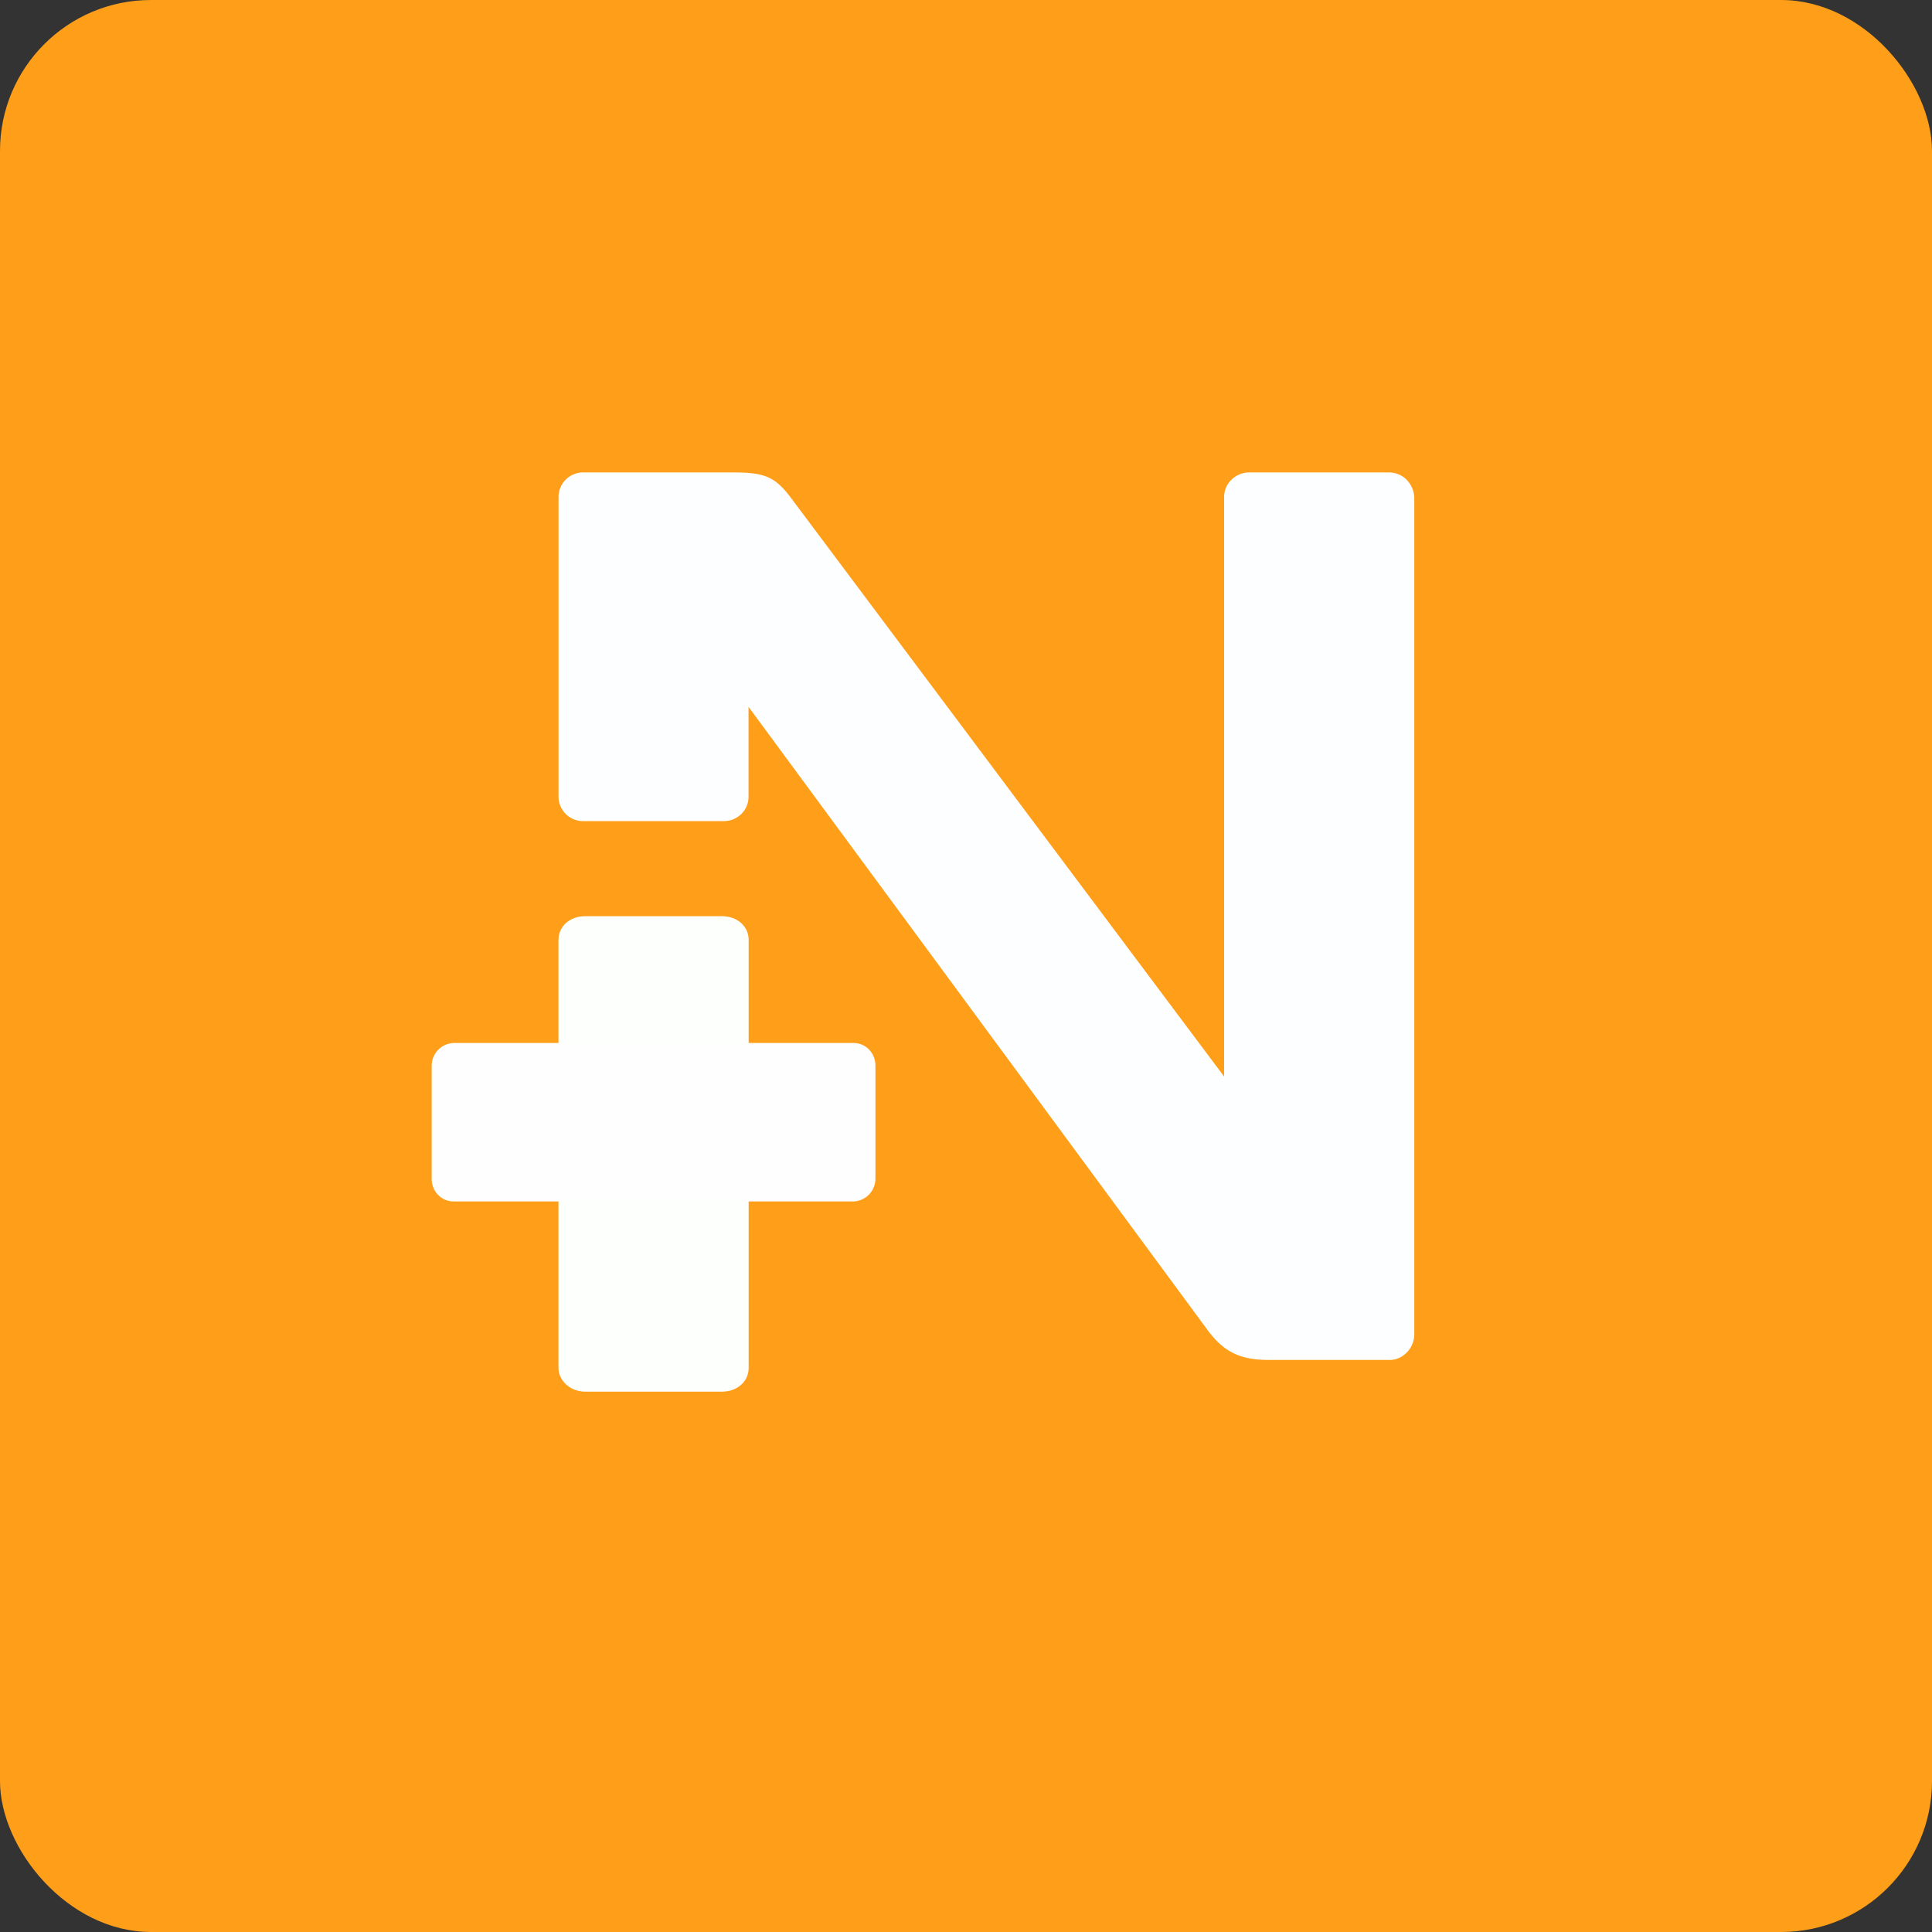 <!-- by FastBull --><svg xmlns="http://www.w3.org/2000/svg" width="64" height="64" viewBox="0 0 64 64"><rect x="0" y="0" width="64" height="64" fill="#333333" stroke="none"/><rect x="0" y="0" width="64" height="64" rx="5" ry="5" fill="#FF9E18" /><path fill="#ffa017" d="" /><path d="M 23.918,30.35 L 19.382,30.35 C 18.878,30.35 18.5,30.686 18.5,31.135 L 18.5,45.315 C 18.5,45.726 18.878,46.1 19.382,46.1 L 23.918,46.1 C 24.422,46.1 24.8,45.764 24.8,45.315 L 24.8,31.135 C 24.8,30.687 24.422,30.35 23.918,30.35 Z" fill="#fdfffd" /><path d="M 28.267,34.55 L 15.033,34.55 A 0.756,0.756 0 0,0 14.3,35.3 L 14.3,39.05 C 14.3,39.463 14.615,39.8 15.033,39.8 L 28.267,39.8 A 0.756,0.756 0 0,0 29,39.05 L 29,35.3 C 29,34.887 28.685,34.55 28.267,34.55 Z" fill="#fefeff" /><path d="M 46.003,15.65 L 41.375,15.65 C 40.951,15.65 40.55,15.998 40.55,16.462 L 40.55,35.662 L 26.235,16.538 C 25.696,15.804 25.349,15.65 24.309,15.65 L 19.311,15.65 A 0.815,0.815 0 0,0 18.502,16.462 L 18.502,26.395 C 18.502,26.819 18.849,27.2 19.312,27.2 L 23.987,27.2 C 24.41,27.2 24.796,26.858 24.796,26.395 L 24.796,23.415 L 39.991,44.045 C 40.531,44.78 41.071,45.05 42.034,45.05 L 46.041,45.05 C 46.465,45.05 46.85,44.664 46.85,44.2 L 46.85,16.462 C 46.812,15.998 46.465,15.65 46.003,15.65 Z" fill="#fdfeff" /></svg>